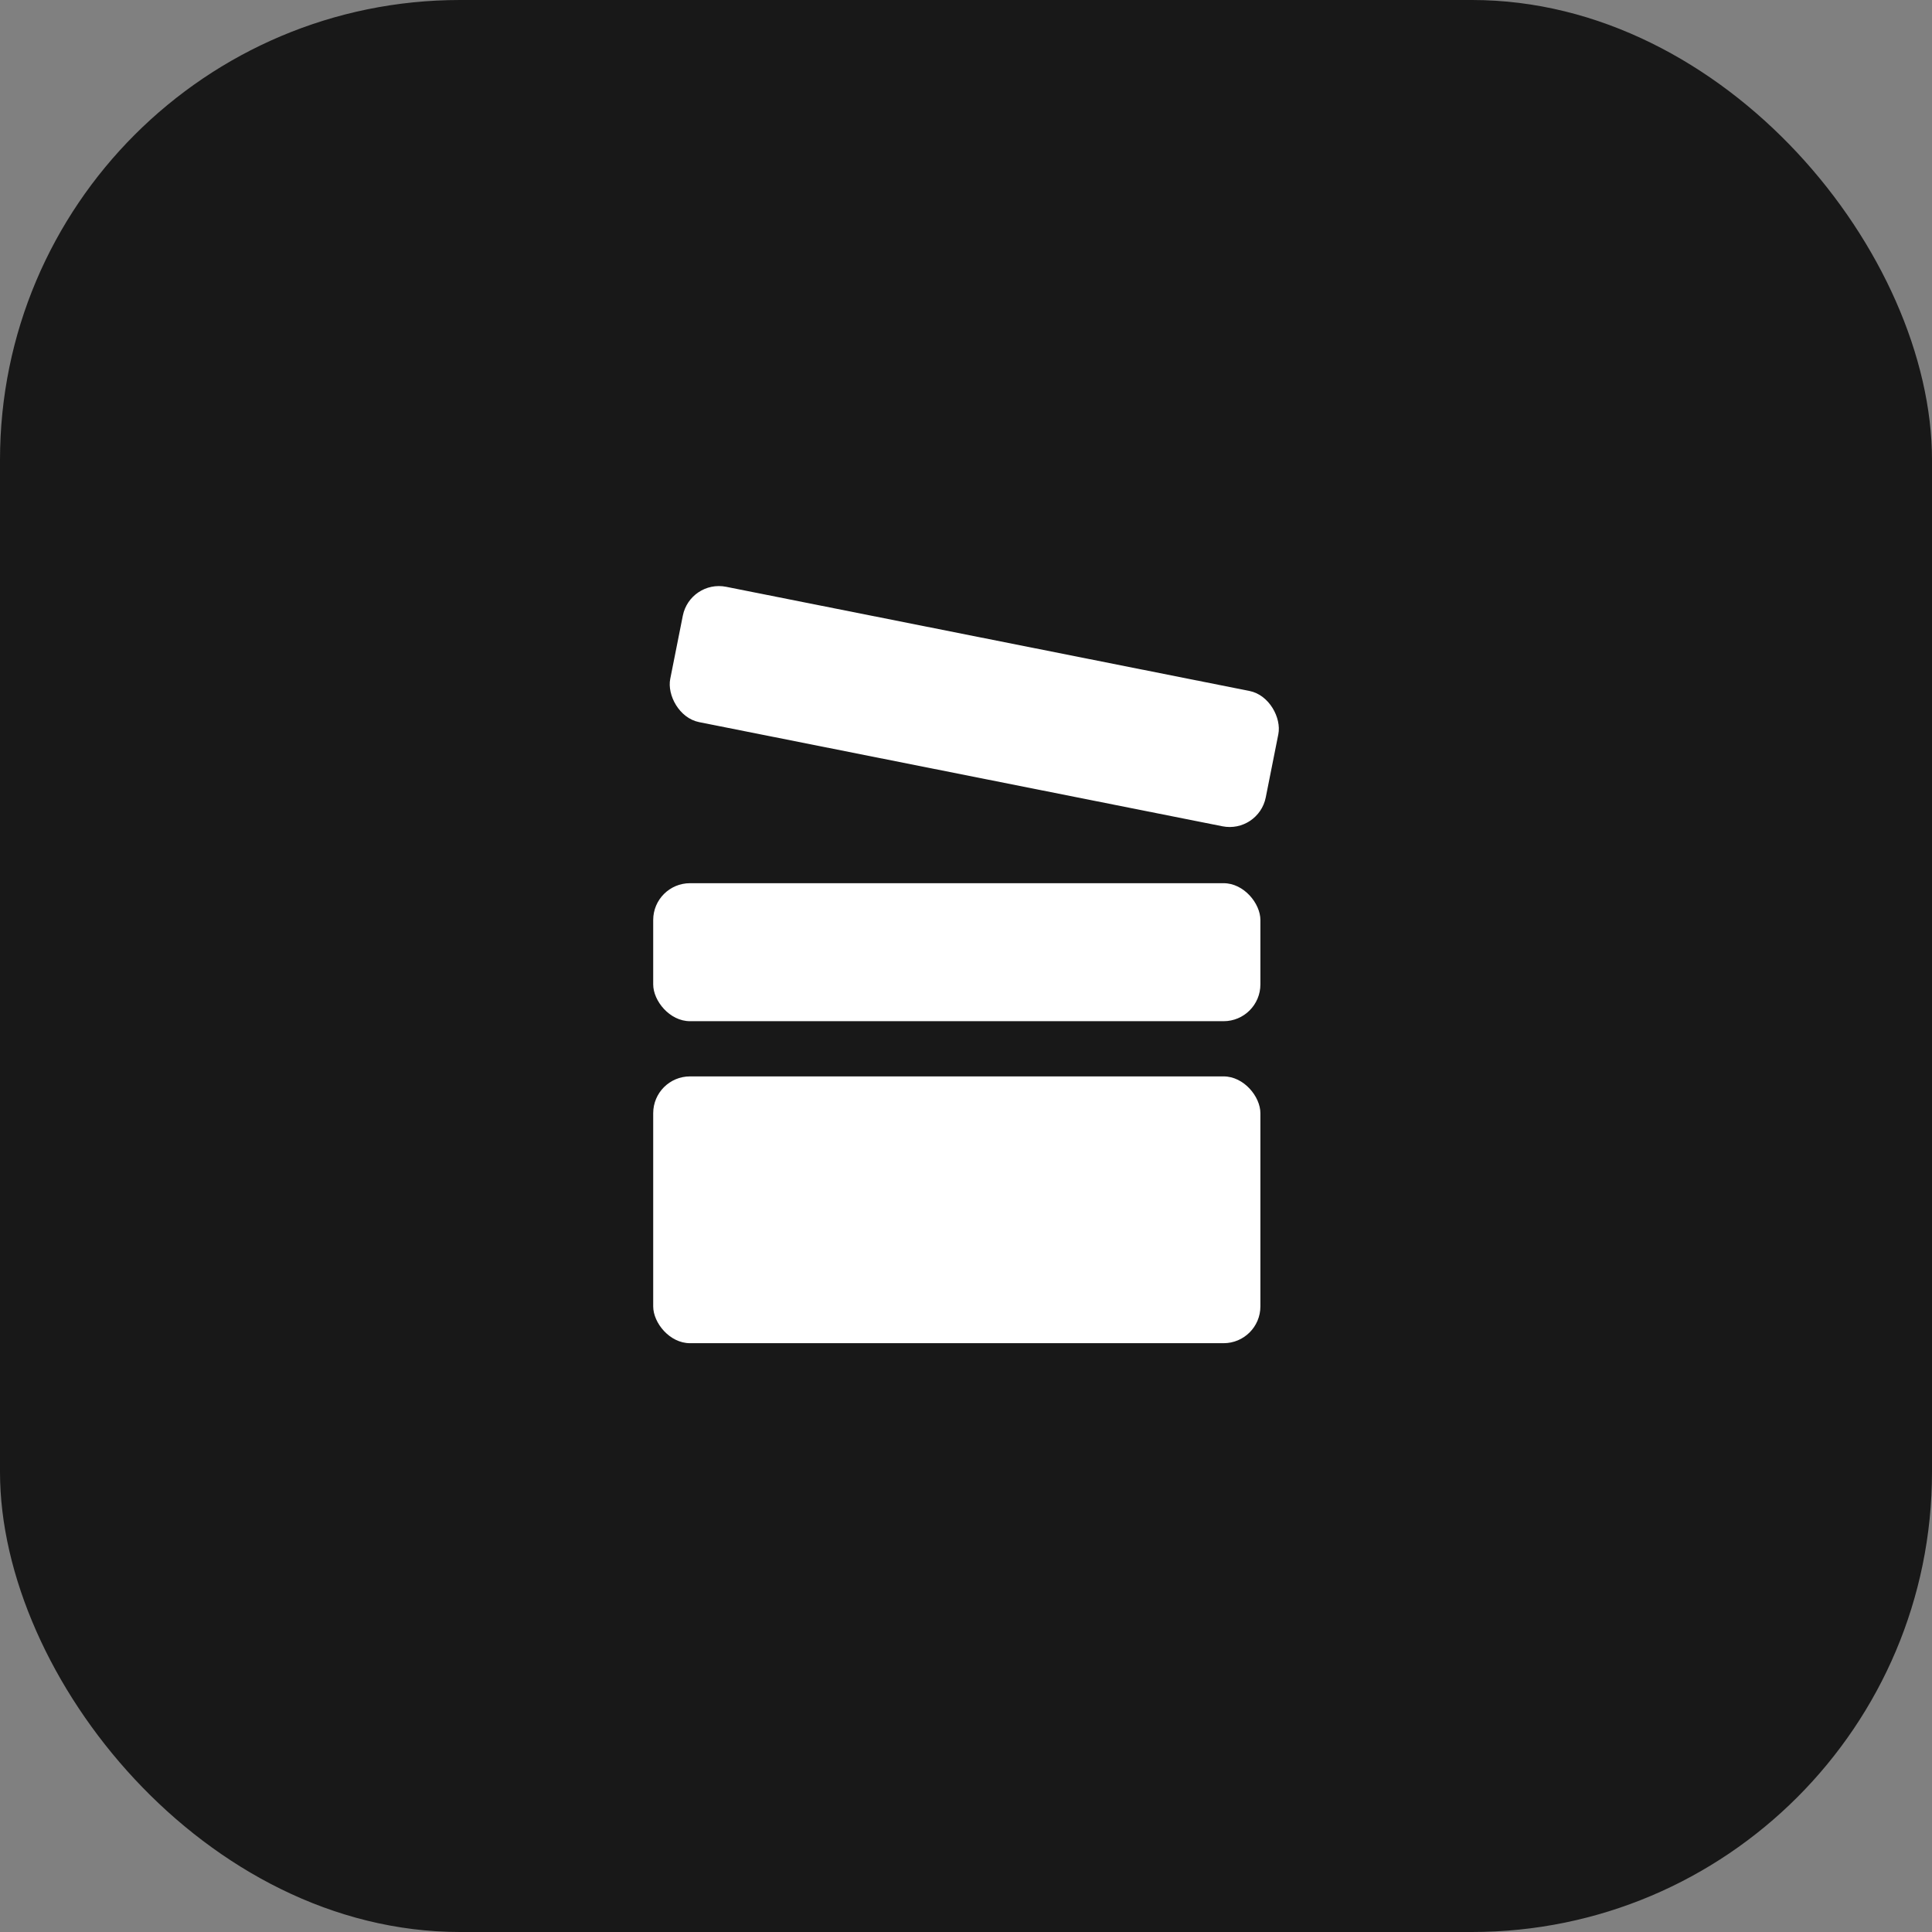 <svg width="210" height="210" viewBox="0 0 210 210" fill="none" xmlns="http://www.w3.org/2000/svg">
<rect x="0" y="0" width="210" height="210" fill="#808080" stroke="none"/>
<rect width="210" height="210" rx="50" fill="#181818"/>
<rect x="71" y="96" width="66" height="15" rx="4" fill="white"/>
<rect x="75" y="63" width="66" height="15" rx="4" transform="rotate(11.257 75 63)" fill="white"/>
<rect x="71" y="117" width="66" height="29" rx="4" fill="white"/>
</svg>
